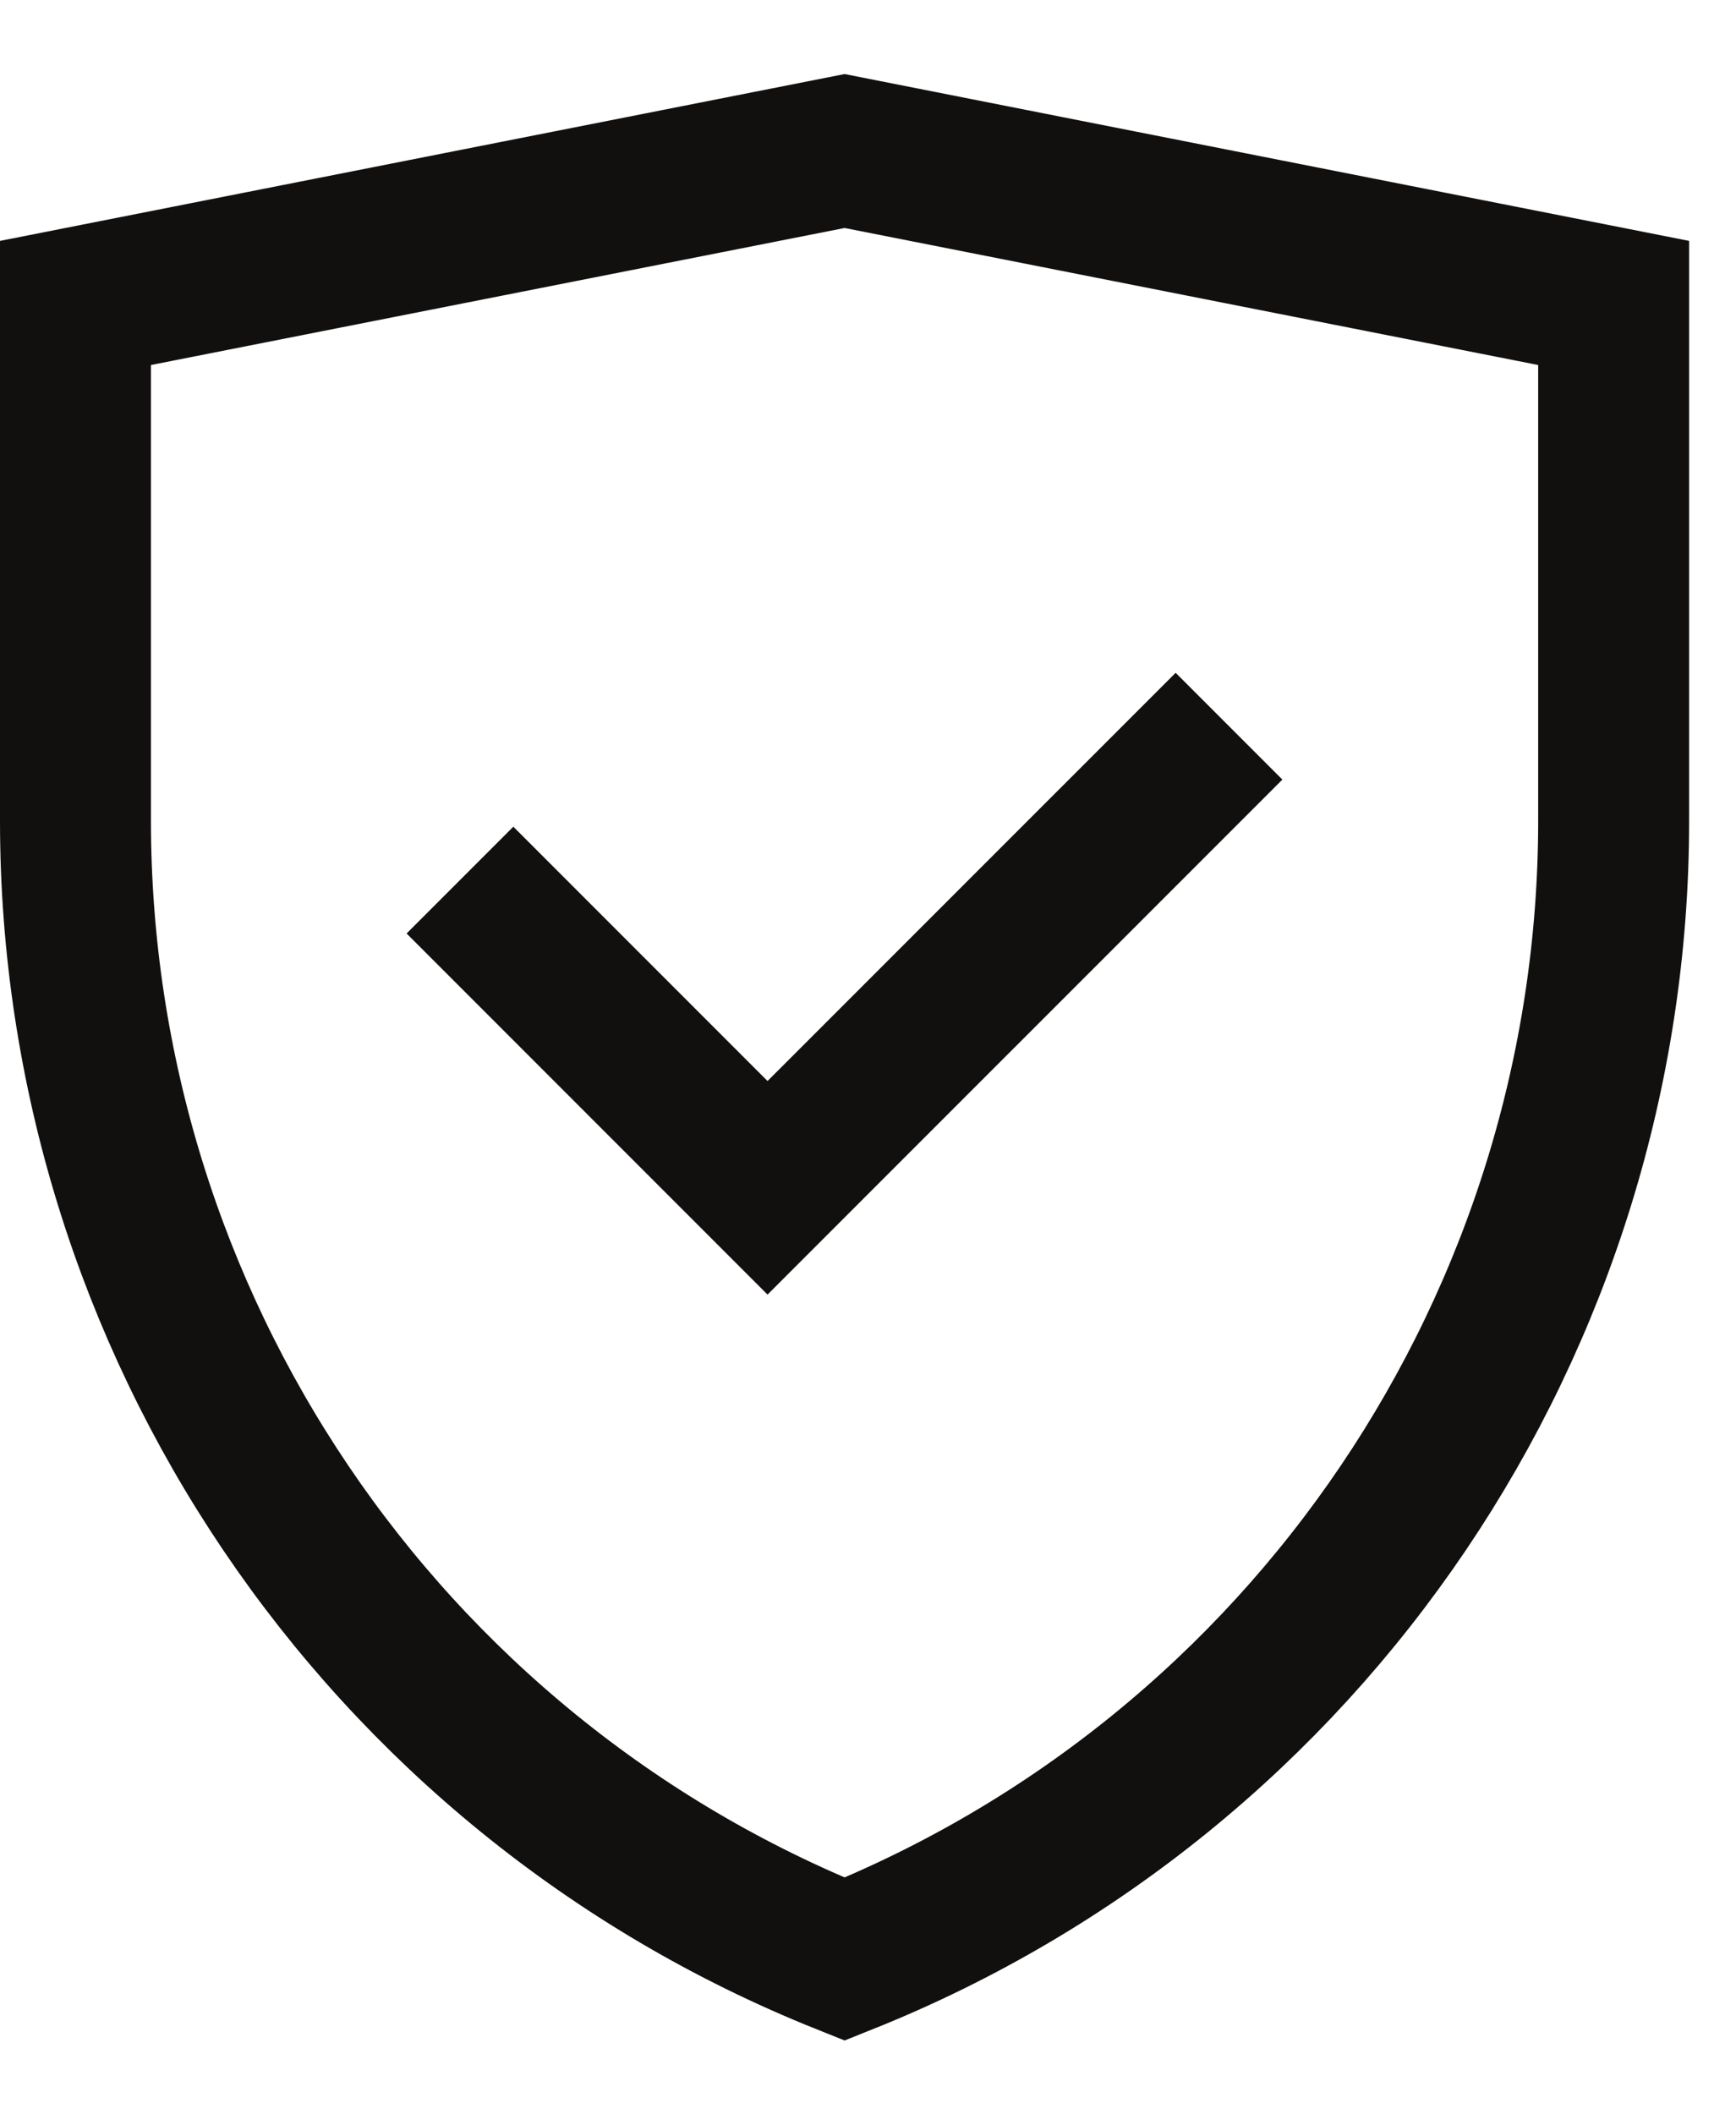 <svg width="23" height="28" viewBox="0 0 23 28" fill="none" xmlns="http://www.w3.org/2000/svg">
<path d="M6.094 11.655L10.169 15.73L16.283 9.617" stroke="#11100F" stroke-width="2" stroke-miterlimit="10"></path>
<path d="M21.379 10.87C21.379 17.498 17.343 23.484 11.19 25.945C5.035 23.484 1 17.498 1 10.87V4.012L11.19 2L21.379 4.012V10.87Z" stroke="#11100F" stroke-width="2" stroke-miterlimit="10"></path>
</svg>
